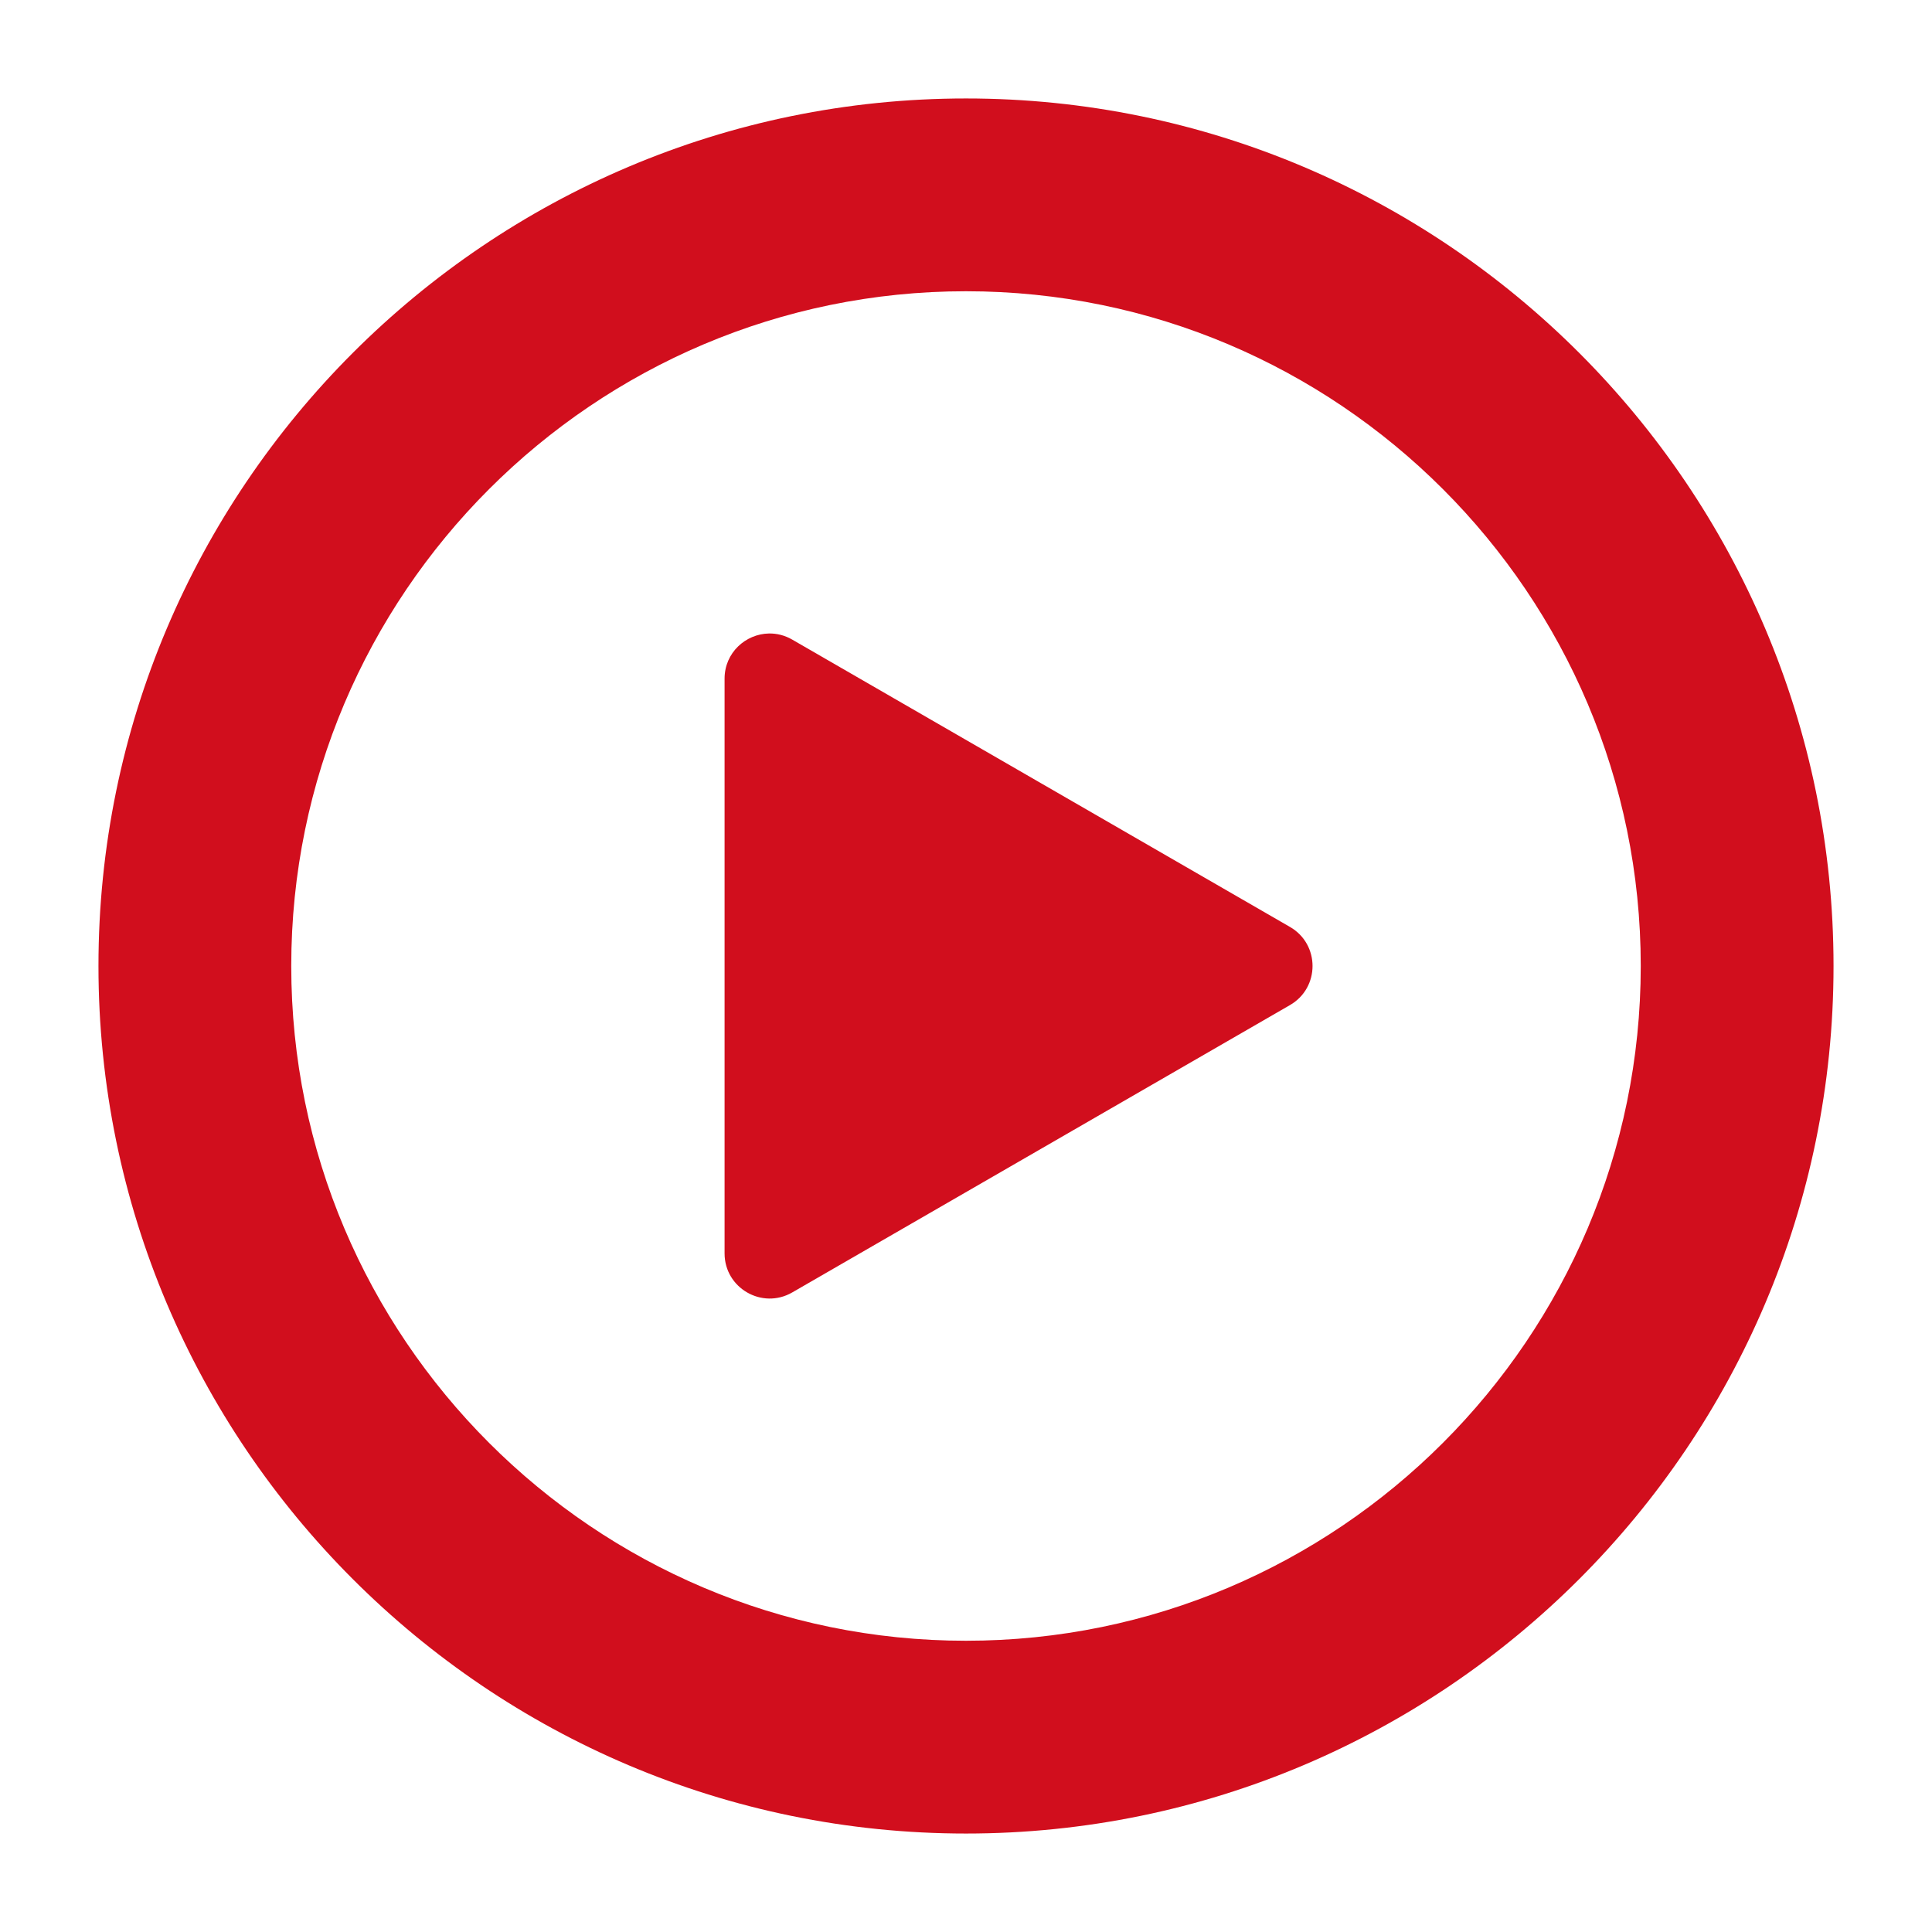 <?xml version="1.0" encoding="UTF-8" standalone="no"?>
<svg
   version="1.1"
   width="256"
   height="256"
   viewBox="0 0 256 256"
   xml:space="preserve"
   id="svg2"
   sodipodi:docname="play-button.svg"
   inkscape:version="1.3 (0e150ed, 2023-07-21)"
   xmlns:inkscape="http://www.inkscape.org/namespaces/inkscape"
   xmlns:sodipodi="http://sodipodi.sourceforge.net/DTD/sodipodi-0.dtd"
   xmlns="http://www.w3.org/2000/svg"
   xmlns:svg="http://www.w3.org/2000/svg"><sodipodi:namedview
   id="namedview2"
   pagecolor="#5f5f5f"
   bordercolor="#666666"
   borderopacity="1.0"
   inkscape:showpageshadow="2"
   inkscape:pageopacity="0.0"
   inkscape:pagecheckerboard="0"
   inkscape:deskcolor="#d1d1d1"
   inkscape:zoom="2.3855101"
   inkscape:cx="127.01686"
   inkscape:cy="124.08248"
   inkscape:window-width="1920"
   inkscape:window-height="1027"
   inkscape:window-x="0"
   inkscape:window-y="25"
   inkscape:window-maximized="0"
   inkscape:current-layer="svg2" />&#10;&#10;    <defs
   id="defs1">&#10;    &#10;        &#10;        &#10;    </defs>&#10;    <path
   id="path1"
   style="fill:#d10e1d;fill-rule:nonzero;stroke:none;stroke-width:2.555;stroke-linecap:butt;stroke-linejoin:miter;stroke-miterlimit:10;stroke-dasharray:none;fill-opacity:1"
   d="M 128 13.047 C 64.615 13.047 13.047 64.615 13.047 128 C 13.047 191.385 64.615 242.953 128 242.953 C 191.385 242.953 242.953 191.385 242.953 128 C 242.953 64.615 191.385 13.047 128 13.047 z M 128 38.592 C 177.3 38.592 217.408 78.7 217.408 128 C 217.408 177.3 177.3 217.408 128 217.408 C 78.7 217.408 38.592 177.3 38.592 128 C 38.592 78.7 78.7 38.592 128 38.592 z M 101.893 83.941 C 98.811 83.995 96.01 86.475 96.01 89.926 L 96.01 128 L 96.01 166.08 C 96.01 170.681 100.988 173.555 104.973 171.256 L 137.953 152.217 L 170.932 133.176 C 174.914 130.877 174.914 125.125 170.932 122.826 L 137.953 103.789 L 104.973 84.75 C 103.977 84.175 102.92 83.923 101.893 83.941 z " />&#10;</svg>

